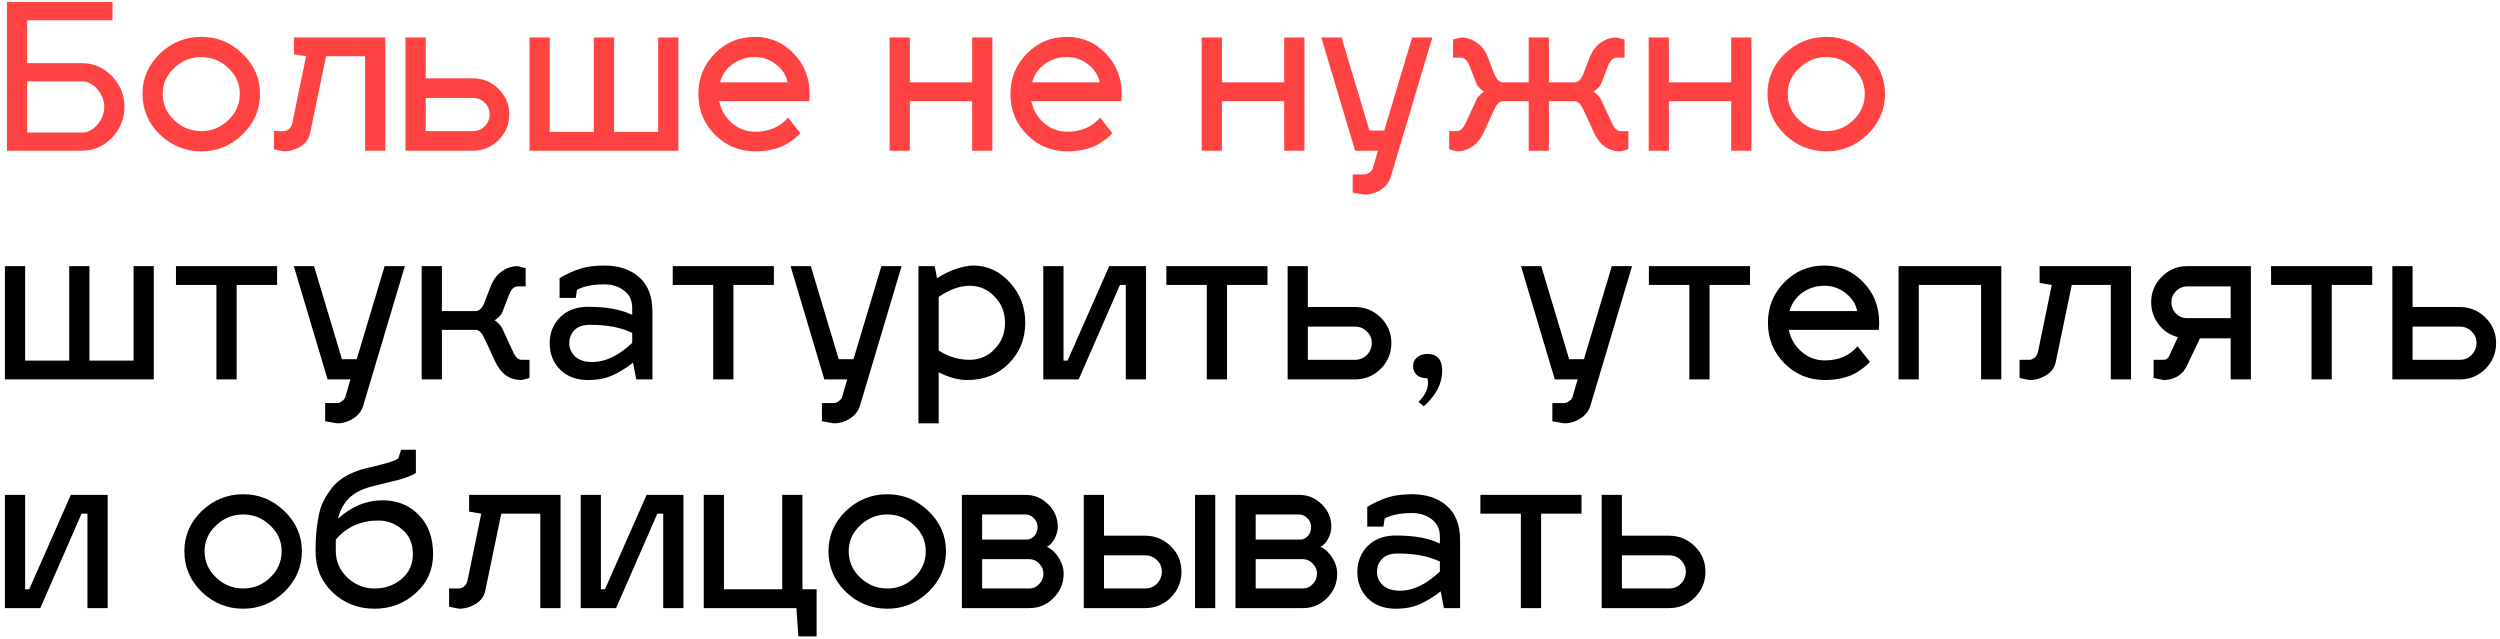 <?xml version="1.0" encoding="UTF-8"?> <svg xmlns="http://www.w3.org/2000/svg" width="481" height="123" viewBox="0 0 481 123" fill="none"> <path d="M1.335 29V0.397H21.649V3.9H5.226V12.15H15.772C18.004 12.15 19.923 12.98 21.532 14.64C23.14 16.301 23.945 18.272 23.945 20.555C23.945 22.838 23.14 24.823 21.532 26.509C19.923 28.17 18.004 29 15.772 29H1.335ZM5.226 15.652V25.498H15.772C16.914 25.498 17.913 24.979 18.769 23.941C19.625 22.903 20.053 21.775 20.053 20.555C20.053 19.336 19.625 18.221 18.769 17.209C17.913 16.171 16.914 15.652 15.772 15.652H5.226ZM38.739 7.091C41.774 7.091 44.408 8.167 46.639 10.321C48.896 12.474 50.025 15.055 50.025 18.065C50.025 21.1 48.896 23.707 46.639 25.887C44.408 28.04 41.774 29.117 38.739 29.117C35.678 29.117 33.019 28.04 30.762 25.887C28.53 23.707 27.415 21.1 27.415 18.065C27.415 15.055 28.53 12.474 30.762 10.321C33.019 8.167 35.678 7.091 38.739 7.091ZM43.915 13.084C42.462 11.683 40.737 10.982 38.739 10.982C36.741 10.982 35.003 11.683 33.524 13.084C32.046 14.459 31.306 16.119 31.306 18.065C31.306 20.037 32.046 21.723 33.524 23.124C35.003 24.525 36.741 25.225 38.739 25.225C40.737 25.225 42.462 24.525 43.915 23.124C45.394 21.723 46.133 20.037 46.133 18.065C46.133 16.119 45.394 14.459 43.915 13.084ZM56.549 10.438V7.208H74.139V29H70.248V10.827H62.737L59.663 25.614C59.455 26.704 58.845 27.56 57.834 28.183C56.822 28.805 55.745 29.117 54.604 29.117L52.697 28.728V25.225H54.604C54.941 25.225 55.265 25.096 55.577 24.836C55.914 24.551 56.134 24.174 56.238 23.707L58.884 10.827L56.549 10.438ZM78.016 29V7.208H81.907V15.068H90.975C92.895 15.068 94.542 15.743 95.917 17.092C97.292 18.441 97.98 20.076 97.98 21.995C97.98 23.941 97.292 25.601 95.917 26.976C94.542 28.326 92.895 29 90.975 29H78.016ZM81.907 25.225H90.975C91.883 25.225 92.648 24.914 93.271 24.291C93.893 23.643 94.205 22.877 94.205 21.995C94.205 21.113 93.893 20.374 93.271 19.777C92.648 19.154 91.883 18.843 90.975 18.843H81.907V25.225ZM114.257 7.208H118.148V25.381H126.632V7.208H130.524V29H101.882V7.208H105.773V25.381H114.257V7.208ZM145.3 25.342C147.972 25.342 150.073 24.434 151.604 22.618L153.978 25.614C153.77 25.874 153.498 26.146 153.161 26.432C152.823 26.717 152.304 27.093 151.604 27.56C150.903 28.027 149.995 28.403 148.88 28.689C147.79 28.974 146.597 29.117 145.3 29.117C142.264 29.117 139.683 28.053 137.556 25.926C135.428 23.798 134.365 21.178 134.365 18.065C134.365 15.03 135.415 12.448 137.517 10.321C139.618 8.167 142.187 7.091 145.222 7.091C148.153 7.091 150.644 8.154 152.694 10.282C154.743 12.383 155.768 14.978 155.768 18.065C155.768 18.636 155.742 19.103 155.69 19.466H138.373C138.736 21.152 139.553 22.553 140.824 23.669C142.122 24.784 143.613 25.342 145.3 25.342ZM145.222 10.982C143.613 10.982 142.187 11.436 140.941 12.344C139.722 13.252 138.918 14.42 138.528 15.847H151.526C151.293 14.524 150.566 13.382 149.347 12.422C148.153 11.462 146.778 10.982 145.222 10.982ZM175.053 29H171.162V7.208H175.053V15.847H187.039V7.208H190.93V29H187.039V19.466H175.053V29ZM205.345 25.342C208.017 25.342 210.118 24.434 211.649 22.618L214.023 25.614C213.815 25.874 213.543 26.146 213.205 26.432C212.868 26.717 212.349 27.093 211.649 27.56C210.948 28.027 210.04 28.403 208.925 28.689C207.835 28.974 206.642 29.117 205.345 29.117C202.309 29.117 199.728 28.053 197.6 25.926C195.473 23.798 194.409 21.178 194.409 18.065C194.409 15.03 195.46 12.448 197.562 10.321C199.663 8.167 202.231 7.091 205.267 7.091C208.198 7.091 210.689 8.154 212.738 10.282C214.788 12.383 215.813 14.978 215.813 18.065C215.813 18.636 215.787 19.103 215.735 19.466H198.418C198.781 21.152 199.598 22.553 200.869 23.669C202.167 24.784 203.658 25.342 205.345 25.342ZM205.267 10.982C203.658 10.982 202.231 11.436 200.986 12.344C199.767 13.252 198.962 14.42 198.573 15.847H211.571C211.338 14.524 210.611 13.382 209.392 12.422C208.198 11.462 206.823 10.982 205.267 10.982ZM235.098 29H231.206V7.208H235.098V15.847H247.084V7.208H250.975V29H247.084V19.466H235.098V29ZM260.72 29L254.221 7.208H258.112L263.483 25.108H266.323L271.694 7.208H275.585L267.608 33.942C267.296 35.032 266.648 35.888 265.662 36.511C264.702 37.133 263.664 37.445 262.549 37.445L260.253 37.055V33.553H262.549C262.886 33.553 263.223 33.41 263.56 33.125C263.924 32.866 264.144 32.515 264.222 32.074L265.117 29H260.72ZM303.03 19.466H298.009V29H294.118V19.466H289.098C288.475 19.518 287.956 20.024 287.541 20.983L285.401 25.614C284.882 26.73 284.169 27.599 283.261 28.222C282.379 28.818 281.406 29.117 280.342 29.117L278.824 28.728V25.225H280.342C280.939 25.225 281.484 24.719 281.976 23.707L284.117 19.077C284.221 18.817 284.441 18.532 284.778 18.221C285.116 17.883 285.375 17.689 285.557 17.637C285.323 17.533 285.038 17.312 284.7 16.975C284.363 16.638 284.143 16.327 284.039 16.041L282.716 12.617C282.301 11.605 281.756 11.099 281.081 11.099H279.564V7.597L281.081 7.208C282.145 7.208 283.131 7.519 284.039 8.141C284.947 8.738 285.647 9.594 286.14 10.71L287.463 14.134C287.645 14.601 287.879 15.004 288.164 15.341C288.449 15.652 288.735 15.821 289.02 15.847H294.118V7.208H298.009V15.847H303.107C303.756 15.743 304.275 15.172 304.664 14.134L305.987 10.71C306.48 9.594 307.18 8.738 308.088 8.141C308.997 7.519 309.982 7.208 311.046 7.208L312.564 7.597V11.099H311.046C310.372 11.099 309.827 11.605 309.412 12.617L308.088 16.041C307.985 16.327 307.764 16.638 307.427 16.975C307.09 17.287 306.804 17.507 306.571 17.637C306.752 17.689 306.999 17.883 307.31 18.221C307.647 18.532 307.881 18.817 308.011 19.077L310.151 23.707C310.592 24.719 311.137 25.225 311.785 25.225H313.303V28.728L311.785 29.117C309.502 29.117 307.816 27.949 306.726 25.614L304.586 20.983C304.145 20.049 303.626 19.544 303.03 19.466ZM321.099 29H317.207V7.208H321.099V15.847H333.085V7.208H336.976V29H333.085V19.466H321.099V29ZM351.39 7.091C354.426 7.091 357.059 8.167 359.29 10.321C361.547 12.474 362.676 15.055 362.676 18.065C362.676 21.1 361.547 23.707 359.29 25.887C357.059 28.04 354.426 29.117 351.39 29.117C348.329 29.117 345.67 28.04 343.413 25.887C341.182 23.707 340.066 21.1 340.066 18.065C340.066 15.055 341.182 12.474 343.413 10.321C345.67 8.167 348.329 7.091 351.39 7.091ZM356.566 13.084C355.113 11.683 353.388 10.982 351.39 10.982C349.393 10.982 347.655 11.683 346.176 13.084C344.697 14.459 343.958 16.119 343.958 18.065C343.958 20.037 344.697 21.723 346.176 23.124C347.655 24.525 349.393 25.225 351.39 25.225C353.388 25.225 355.113 24.525 356.566 23.124C358.045 21.723 358.784 20.037 358.784 18.065C358.784 16.119 358.045 14.459 356.566 13.084Z" fill="#FF4242"></path> <path d="M13.321 51.208H17.212V69.381H25.696V51.208H29.587V73H0.946V51.208H4.837V69.381H13.321V51.208ZM45.531 73H41.639V54.827H33.856V51.208H53.314V54.827H45.531V73ZM63.028 73L56.529 51.208H60.42L65.791 69.109H68.631L74.002 51.208H77.893L69.916 77.942C69.604 79.032 68.956 79.888 67.97 80.511C67.01 81.133 65.972 81.445 64.857 81.445L62.561 81.055V77.553H64.857C65.194 77.553 65.531 77.41 65.868 77.125C66.232 76.866 66.452 76.515 66.53 76.074L67.425 73H63.028ZM91.6 63.466H85.024V73H81.132V51.208H85.024V59.847H91.678C92.327 59.743 92.846 59.172 93.235 58.134L94.558 54.71C95.051 53.594 95.751 52.738 96.659 52.142C97.567 51.519 98.553 51.208 99.617 51.208L101.135 51.597V55.099H99.617C98.942 55.099 98.398 55.605 97.983 56.617L96.659 60.041C96.556 60.327 96.335 60.638 95.998 60.975C95.661 61.286 95.375 61.507 95.142 61.637C95.323 61.689 95.57 61.883 95.881 62.221C96.218 62.532 96.452 62.817 96.582 63.077L98.722 67.707C99.163 68.719 99.708 69.225 100.356 69.225H101.874V72.728L100.356 73.117C98.073 73.117 96.387 71.949 95.297 69.614L93.157 64.984C92.716 64.049 92.197 63.544 91.6 63.466ZM107.743 71.093C106.42 69.744 105.758 68.071 105.758 66.073C105.758 64.076 106.42 62.402 107.743 61.053C109.092 59.704 110.895 59.029 113.152 59.029C116.706 59.029 119.534 59.548 121.636 60.586V59.224C121.636 57.797 121.117 56.694 120.079 55.916C119.041 55.112 117.77 54.71 116.265 54.71C114.086 54.71 112.335 55.06 111.012 55.761L110.778 57.317H107.665V53.504C109.144 52.647 110.493 52.038 111.712 51.675C112.958 51.285 114.475 51.091 116.265 51.091C119.067 51.091 121.311 51.843 122.998 53.348C124.684 54.827 125.527 57.032 125.527 59.963V73H122.414L121.791 69.77C120.494 70.808 119.171 71.625 117.822 72.222C116.499 72.818 114.942 73.117 113.152 73.117C110.895 73.117 109.092 72.442 107.743 71.093ZM109.533 66.073C109.533 67.033 109.909 67.876 110.662 68.603C111.44 69.303 112.529 69.653 113.93 69.653C116.499 69.653 119.067 68.421 121.636 65.956V64.049C119.508 63.012 116.81 62.493 113.541 62.493C112.166 62.493 111.154 62.843 110.506 63.544C109.857 64.218 109.533 65.061 109.533 66.073ZM141.109 73H137.217V54.827H129.434V51.208H148.892V54.827H141.109V73ZM158.605 73L152.107 51.208H155.998L161.368 69.109H164.209L169.579 51.208H173.471L165.493 77.942C165.182 79.032 164.533 79.888 163.548 80.511C162.588 81.133 161.55 81.445 160.434 81.445L158.138 81.055V77.553H160.434C160.772 77.553 161.109 77.41 161.446 77.125C161.809 76.866 162.03 76.515 162.108 76.074L163.003 73H158.605ZM187.295 51.091C189.993 51.091 192.328 52.18 194.3 54.36C196.271 56.513 197.257 59.094 197.257 62.104C197.257 65.191 196.207 67.798 194.105 69.926C192.004 72.053 189.344 73.117 186.127 73.117C184.415 73.117 182.573 72.624 180.602 71.638V81.445H176.71V51.208H179.823L180.29 53.542C181.328 52.842 182.495 52.258 183.793 51.791C185.116 51.324 186.283 51.091 187.295 51.091ZM186.517 54.982C184.623 55.008 182.651 55.722 180.602 57.123V67.435C182.469 68.629 184.441 69.225 186.517 69.225C188.462 69.225 190.084 68.538 191.381 67.163C192.704 65.788 193.366 64.101 193.366 62.104C193.366 60.132 192.704 58.459 191.381 57.084C190.084 55.683 188.462 54.982 186.517 54.982ZM220.497 73H216.605V54.827H215.477L207.538 73H200.728V51.208H204.619V69.381H205.398L213.414 51.208H220.497V73ZM236.078 73H232.187V54.827H224.404V51.208H243.861V54.827H236.078V73ZM247.738 73V51.208H251.629V59.068H260.697C262.616 59.068 264.264 59.743 265.639 61.092C267.014 62.441 267.701 64.076 267.701 65.995C267.701 67.941 267.014 69.601 265.639 70.976C264.264 72.326 262.616 73 260.697 73H247.738ZM251.629 69.225H260.697C261.605 69.225 262.37 68.914 262.993 68.291C263.615 67.643 263.926 66.877 263.926 65.995C263.926 65.113 263.615 64.374 262.993 63.777C262.37 63.154 261.605 62.843 260.697 62.843H251.629V69.225ZM271.876 70.393C271.876 69.718 272.136 69.173 272.654 68.758C273.173 68.317 273.822 68.097 274.6 68.097C276.52 68.097 277.48 69.173 277.48 71.327C277.48 73.791 276.299 76.074 273.939 78.176L272.927 77.32C274.146 76.1 274.756 74.855 274.756 73.584C274.756 73.246 274.704 72.974 274.6 72.766C273.718 72.766 273.044 72.559 272.577 72.144C272.11 71.703 271.876 71.119 271.876 70.393ZM299.141 73L292.642 51.208H296.533L301.904 69.109H304.745L310.115 51.208H314.006L306.029 77.942C305.717 79.032 305.069 79.888 304.083 80.511C303.123 81.133 302.085 81.445 300.97 81.445L298.674 81.055V77.553H300.97C301.307 77.553 301.644 77.41 301.982 77.125C302.345 76.866 302.565 76.515 302.643 76.074L303.538 73H299.141ZM328.92 73H325.028V54.827H317.245V51.208H336.703V54.827H328.92V73ZM351.086 69.342C353.759 69.342 355.86 68.434 357.391 66.618L359.764 69.614C359.557 69.874 359.285 70.146 358.947 70.432C358.61 70.717 358.091 71.093 357.391 71.56C356.69 72.027 355.782 72.403 354.667 72.689C353.577 72.974 352.384 73.117 351.086 73.117C348.051 73.117 345.47 72.053 343.342 69.926C341.215 67.798 340.151 65.178 340.151 62.065C340.151 59.029 341.202 56.448 343.303 54.321C345.405 52.167 347.973 51.091 351.009 51.091C353.94 51.091 356.431 52.154 358.48 54.282C360.53 56.383 361.555 58.978 361.555 62.065C361.555 62.636 361.529 63.103 361.477 63.466H344.159C344.523 65.152 345.34 66.553 346.611 67.669C347.908 68.784 349.4 69.342 351.086 69.342ZM351.009 54.982C349.4 54.982 347.973 55.436 346.728 56.344C345.509 57.252 344.704 58.42 344.315 59.847H357.313C357.079 58.524 356.353 57.382 355.134 56.422C353.94 55.462 352.565 54.982 351.009 54.982ZM369.173 73H365.281V51.208H385.05V73H381.159V54.827H369.173V73ZM392.421 54.438V51.208H410.01V73H406.119V54.827H398.608L395.534 69.614C395.326 70.704 394.717 71.56 393.705 72.183C392.693 72.805 391.616 73.117 390.475 73.117L388.568 72.728V69.225H390.475C390.812 69.225 391.136 69.096 391.448 68.836C391.785 68.551 392.006 68.174 392.109 67.707L394.756 54.827L392.421 54.438ZM416.261 73.117L414.354 72.728V69.225H416.261C416.78 69.225 417.156 68.953 417.39 68.408L419.024 64.867C417.519 64.478 416.287 63.66 415.327 62.415C414.367 61.17 413.887 59.743 413.887 58.134C413.887 56.24 414.562 54.619 415.911 53.27C417.26 51.895 418.881 51.208 420.775 51.208H433.072V73H429.181V65.1H423.266L420.736 70.432C420.347 71.262 419.75 71.923 418.946 72.416C418.142 72.883 417.247 73.117 416.261 73.117ZM417.779 58.134C417.779 58.99 418.064 59.717 418.635 60.314C419.232 60.91 419.945 61.209 420.775 61.209H429.181V55.099H420.853C420.023 55.099 419.296 55.397 418.674 55.994C418.077 56.591 417.779 57.304 417.779 58.134ZM448.63 73H444.738V54.827H436.955V51.208H456.413V54.827H448.63V73ZM460.289 73V51.208H464.181V59.068H473.248C475.168 59.068 476.815 59.743 478.19 61.092C479.565 62.441 480.252 64.076 480.252 65.995C480.252 67.941 479.565 69.601 478.19 70.976C476.815 72.326 475.168 73 473.248 73H460.289ZM464.181 69.225H473.248C474.156 69.225 474.921 68.914 475.544 68.291C476.166 67.643 476.478 66.877 476.478 65.995C476.478 65.113 476.166 64.374 475.544 63.777C474.921 63.154 474.156 62.843 473.248 62.843H464.181V69.225ZM20.715 117H16.823V98.827H15.695L7.756 117H0.946V95.207H4.837V113.381H5.616L13.632 95.207H20.715V117ZM46.796 95.091C49.831 95.091 52.464 96.167 54.696 98.321C56.953 100.474 58.081 103.055 58.081 106.065C58.081 109.1 56.953 111.708 54.696 113.887C52.464 116.04 49.831 117.117 46.796 117.117C43.734 117.117 41.075 116.04 38.818 113.887C36.587 111.708 35.471 109.1 35.471 106.065C35.471 103.055 36.587 100.474 38.818 98.321C41.075 96.167 43.734 95.091 46.796 95.091ZM51.971 101.084C50.519 99.683 48.793 98.982 46.796 98.982C44.798 98.982 43.06 99.683 41.581 101.084C40.102 102.459 39.363 104.119 39.363 106.065C39.363 108.037 40.102 109.723 41.581 111.124C43.06 112.525 44.798 113.225 46.796 113.225C48.793 113.225 50.519 112.525 51.971 111.124C53.45 109.723 54.19 108.037 54.19 106.065C54.19 104.119 53.45 102.459 51.971 101.084ZM73.596 96.258C76.423 96.258 78.745 97.192 80.561 99.06C82.403 100.902 83.324 103.432 83.324 106.649C83.324 109.632 82.209 112.123 79.978 114.12C77.772 116.118 75.126 117.117 72.039 117.117C68.926 117.117 66.254 116.079 64.022 114.004C61.817 111.902 60.715 109.256 60.715 106.065C60.715 104.794 60.754 103.678 60.831 102.718C60.909 101.758 61.052 100.695 61.259 99.527C61.467 98.334 61.791 97.296 62.232 96.414C62.699 95.506 63.27 94.624 63.944 93.768C64.645 92.912 65.54 92.172 66.63 91.549C67.745 90.927 69.029 90.434 70.482 90.071C70.794 89.993 71.261 89.889 71.883 89.759C72.506 89.604 72.947 89.487 73.206 89.409C73.492 89.331 73.842 89.24 74.257 89.137C74.698 89.007 75.035 88.903 75.269 88.825C75.502 88.748 75.749 88.657 76.008 88.553C76.268 88.423 76.475 88.307 76.631 88.203L77.176 86.529H80.016V91.005C79.576 91.29 79.031 91.549 78.382 91.783C77.759 92.016 77.189 92.198 76.67 92.328C76.151 92.457 75.347 92.652 74.257 92.912C73.193 93.171 72.311 93.391 71.611 93.573C69.613 94.092 68.109 94.87 67.097 95.908C66.085 96.946 65.397 98.243 65.034 99.799C67.629 97.439 70.482 96.258 73.596 96.258ZM64.606 103.808V106.026C64.606 107.998 65.346 109.697 66.824 111.124C68.329 112.525 70.067 113.225 72.039 113.225C74.088 113.225 75.827 112.616 77.254 111.396C78.706 110.177 79.433 108.594 79.433 106.649C79.433 104.573 78.745 102.978 77.37 101.862C76.021 100.72 74.504 100.15 72.817 100.15C69.445 100.15 66.707 101.369 64.606 103.808ZM90.258 98.438V95.207H107.848V117H103.956V98.827H96.446L93.371 113.614C93.164 114.704 92.554 115.56 91.542 116.183C90.531 116.805 89.454 117.117 88.312 117.117L86.406 116.728V113.225H88.312C88.65 113.225 88.974 113.096 89.285 112.836C89.623 112.551 89.843 112.175 89.947 111.708L92.593 98.827L90.258 98.438ZM131.494 117H127.602V98.827H126.474L118.535 117H111.725V95.207H115.616V113.381H116.395L124.411 95.207H131.494V117ZM157.115 122.448H153.613L153.224 117H135.401V95.207H139.292V113.381H150.5V95.207H154.391V113.381H157.115V122.448ZM170.724 95.091C173.759 95.091 176.392 96.167 178.624 98.321C180.881 100.474 182.009 103.055 182.009 106.065C182.009 109.1 180.881 111.708 178.624 113.887C176.392 116.04 173.759 117.117 170.724 117.117C167.662 117.117 165.003 116.04 162.746 113.887C160.515 111.708 159.399 109.1 159.399 106.065C159.399 103.055 160.515 100.474 162.746 98.321C165.003 96.167 167.662 95.091 170.724 95.091ZM175.899 101.084C174.447 99.683 172.721 98.982 170.724 98.982C168.726 98.982 166.988 99.683 165.509 101.084C164.03 102.459 163.291 104.119 163.291 106.065C163.291 108.037 164.03 109.723 165.509 111.124C166.988 112.525 168.726 113.225 170.724 113.225C172.721 113.225 174.447 112.525 175.899 111.124C177.378 109.723 178.118 108.037 178.118 106.065C178.118 104.119 177.378 102.459 175.899 101.084ZM204.645 110.384C204.645 112.2 203.996 113.757 202.699 115.054C201.428 116.351 199.871 117 198.029 117H185.071V95.207H197.251C198.989 95.207 200.468 95.817 201.687 97.037C202.907 98.23 203.516 99.683 203.516 101.395C203.516 102.095 203.322 102.822 202.933 103.574C202.57 104.327 202.064 104.871 201.415 105.209C202.271 105.572 203.024 106.259 203.672 107.271C204.321 108.283 204.645 109.321 204.645 110.384ZM198.029 107.583H188.962V113.225H198.029C198.782 113.225 199.417 112.94 199.936 112.369C200.481 111.798 200.754 111.137 200.754 110.384C200.754 109.632 200.481 108.983 199.936 108.439C199.417 107.868 198.782 107.583 198.029 107.583ZM197.251 98.982H188.962V103.808H197.718C198.211 103.756 198.652 103.509 199.041 103.068C199.43 102.601 199.625 102.044 199.625 101.395C199.625 100.746 199.391 100.189 198.924 99.722C198.458 99.229 197.9 98.982 197.251 98.982ZM208.519 117V95.207H212.41V103.068H220.31C222.23 103.068 223.877 103.743 225.252 105.092C226.627 106.441 227.315 108.075 227.315 109.995C227.315 111.941 226.627 113.601 225.252 114.976C223.877 116.325 222.23 117 220.31 117H208.519ZM229.922 117V95.207H233.813V117H229.922ZM212.41 113.225H220.31C221.218 113.225 221.983 112.914 222.606 112.291C223.229 111.643 223.54 110.877 223.54 109.995C223.54 109.113 223.229 108.374 222.606 107.777C221.983 107.154 221.218 106.843 220.31 106.843H212.41V113.225ZM257.279 110.384C257.279 112.2 256.631 113.757 255.334 115.054C254.062 116.351 252.506 117 250.664 117H237.705V95.207H249.885C251.624 95.207 253.102 95.817 254.322 97.037C255.541 98.23 256.151 99.683 256.151 101.395C256.151 102.095 255.956 102.822 255.567 103.574C255.204 104.327 254.698 104.871 254.049 105.209C254.905 105.572 255.658 106.259 256.306 107.271C256.955 108.283 257.279 109.321 257.279 110.384ZM250.664 107.583H241.596V113.225H250.664C251.416 113.225 252.052 112.94 252.571 112.369C253.115 111.798 253.388 111.137 253.388 110.384C253.388 109.632 253.115 108.983 252.571 108.439C252.052 107.868 251.416 107.583 250.664 107.583ZM249.885 98.982H241.596V103.808H250.352C250.845 103.756 251.286 103.509 251.676 103.068C252.065 102.601 252.259 102.044 252.259 101.395C252.259 100.746 252.026 100.189 251.559 99.722C251.092 99.229 250.534 98.982 249.885 98.982ZM263.138 115.093C261.814 113.744 261.153 112.071 261.153 110.073C261.153 108.075 261.814 106.402 263.138 105.053C264.487 103.704 266.29 103.029 268.547 103.029C272.101 103.029 274.929 103.548 277.03 104.586V103.224C277.03 101.797 276.511 100.695 275.474 99.916C274.436 99.112 273.165 98.71 271.66 98.71C269.481 98.71 267.73 99.06 266.406 99.761L266.173 101.317H263.06V97.504C264.538 96.647 265.888 96.038 267.107 95.674C268.352 95.285 269.87 95.091 271.66 95.091C274.462 95.091 276.706 95.843 278.392 97.348C280.079 98.827 280.922 101.032 280.922 103.963V117H277.809L277.186 113.77C275.889 114.808 274.566 115.625 273.217 116.222C271.893 116.818 270.337 117.117 268.547 117.117C266.29 117.117 264.487 116.442 263.138 115.093ZM264.928 110.073C264.928 111.033 265.304 111.876 266.056 112.603C266.834 113.303 267.924 113.653 269.325 113.653C271.893 113.653 274.462 112.421 277.03 109.956V108.05C274.903 107.012 272.205 106.493 268.936 106.493C267.561 106.493 266.549 106.843 265.901 107.544C265.252 108.218 264.928 109.061 264.928 110.073ZM296.503 117H292.612V98.827H284.829V95.207H304.286V98.827H296.503V117ZM308.163 117V95.207H312.054V103.068H321.121C323.041 103.068 324.689 103.743 326.064 105.092C327.439 106.441 328.126 108.075 328.126 109.995C328.126 111.941 327.439 113.601 326.064 114.976C324.689 116.325 323.041 117 321.121 117H308.163ZM312.054 113.225H321.121C322.029 113.225 322.795 112.914 323.417 112.291C324.04 111.643 324.351 110.877 324.351 109.995C324.351 109.113 324.04 108.374 323.417 107.777C322.795 107.154 322.029 106.843 321.121 106.843H312.054V113.225Z" fill="black"></path> </svg> 